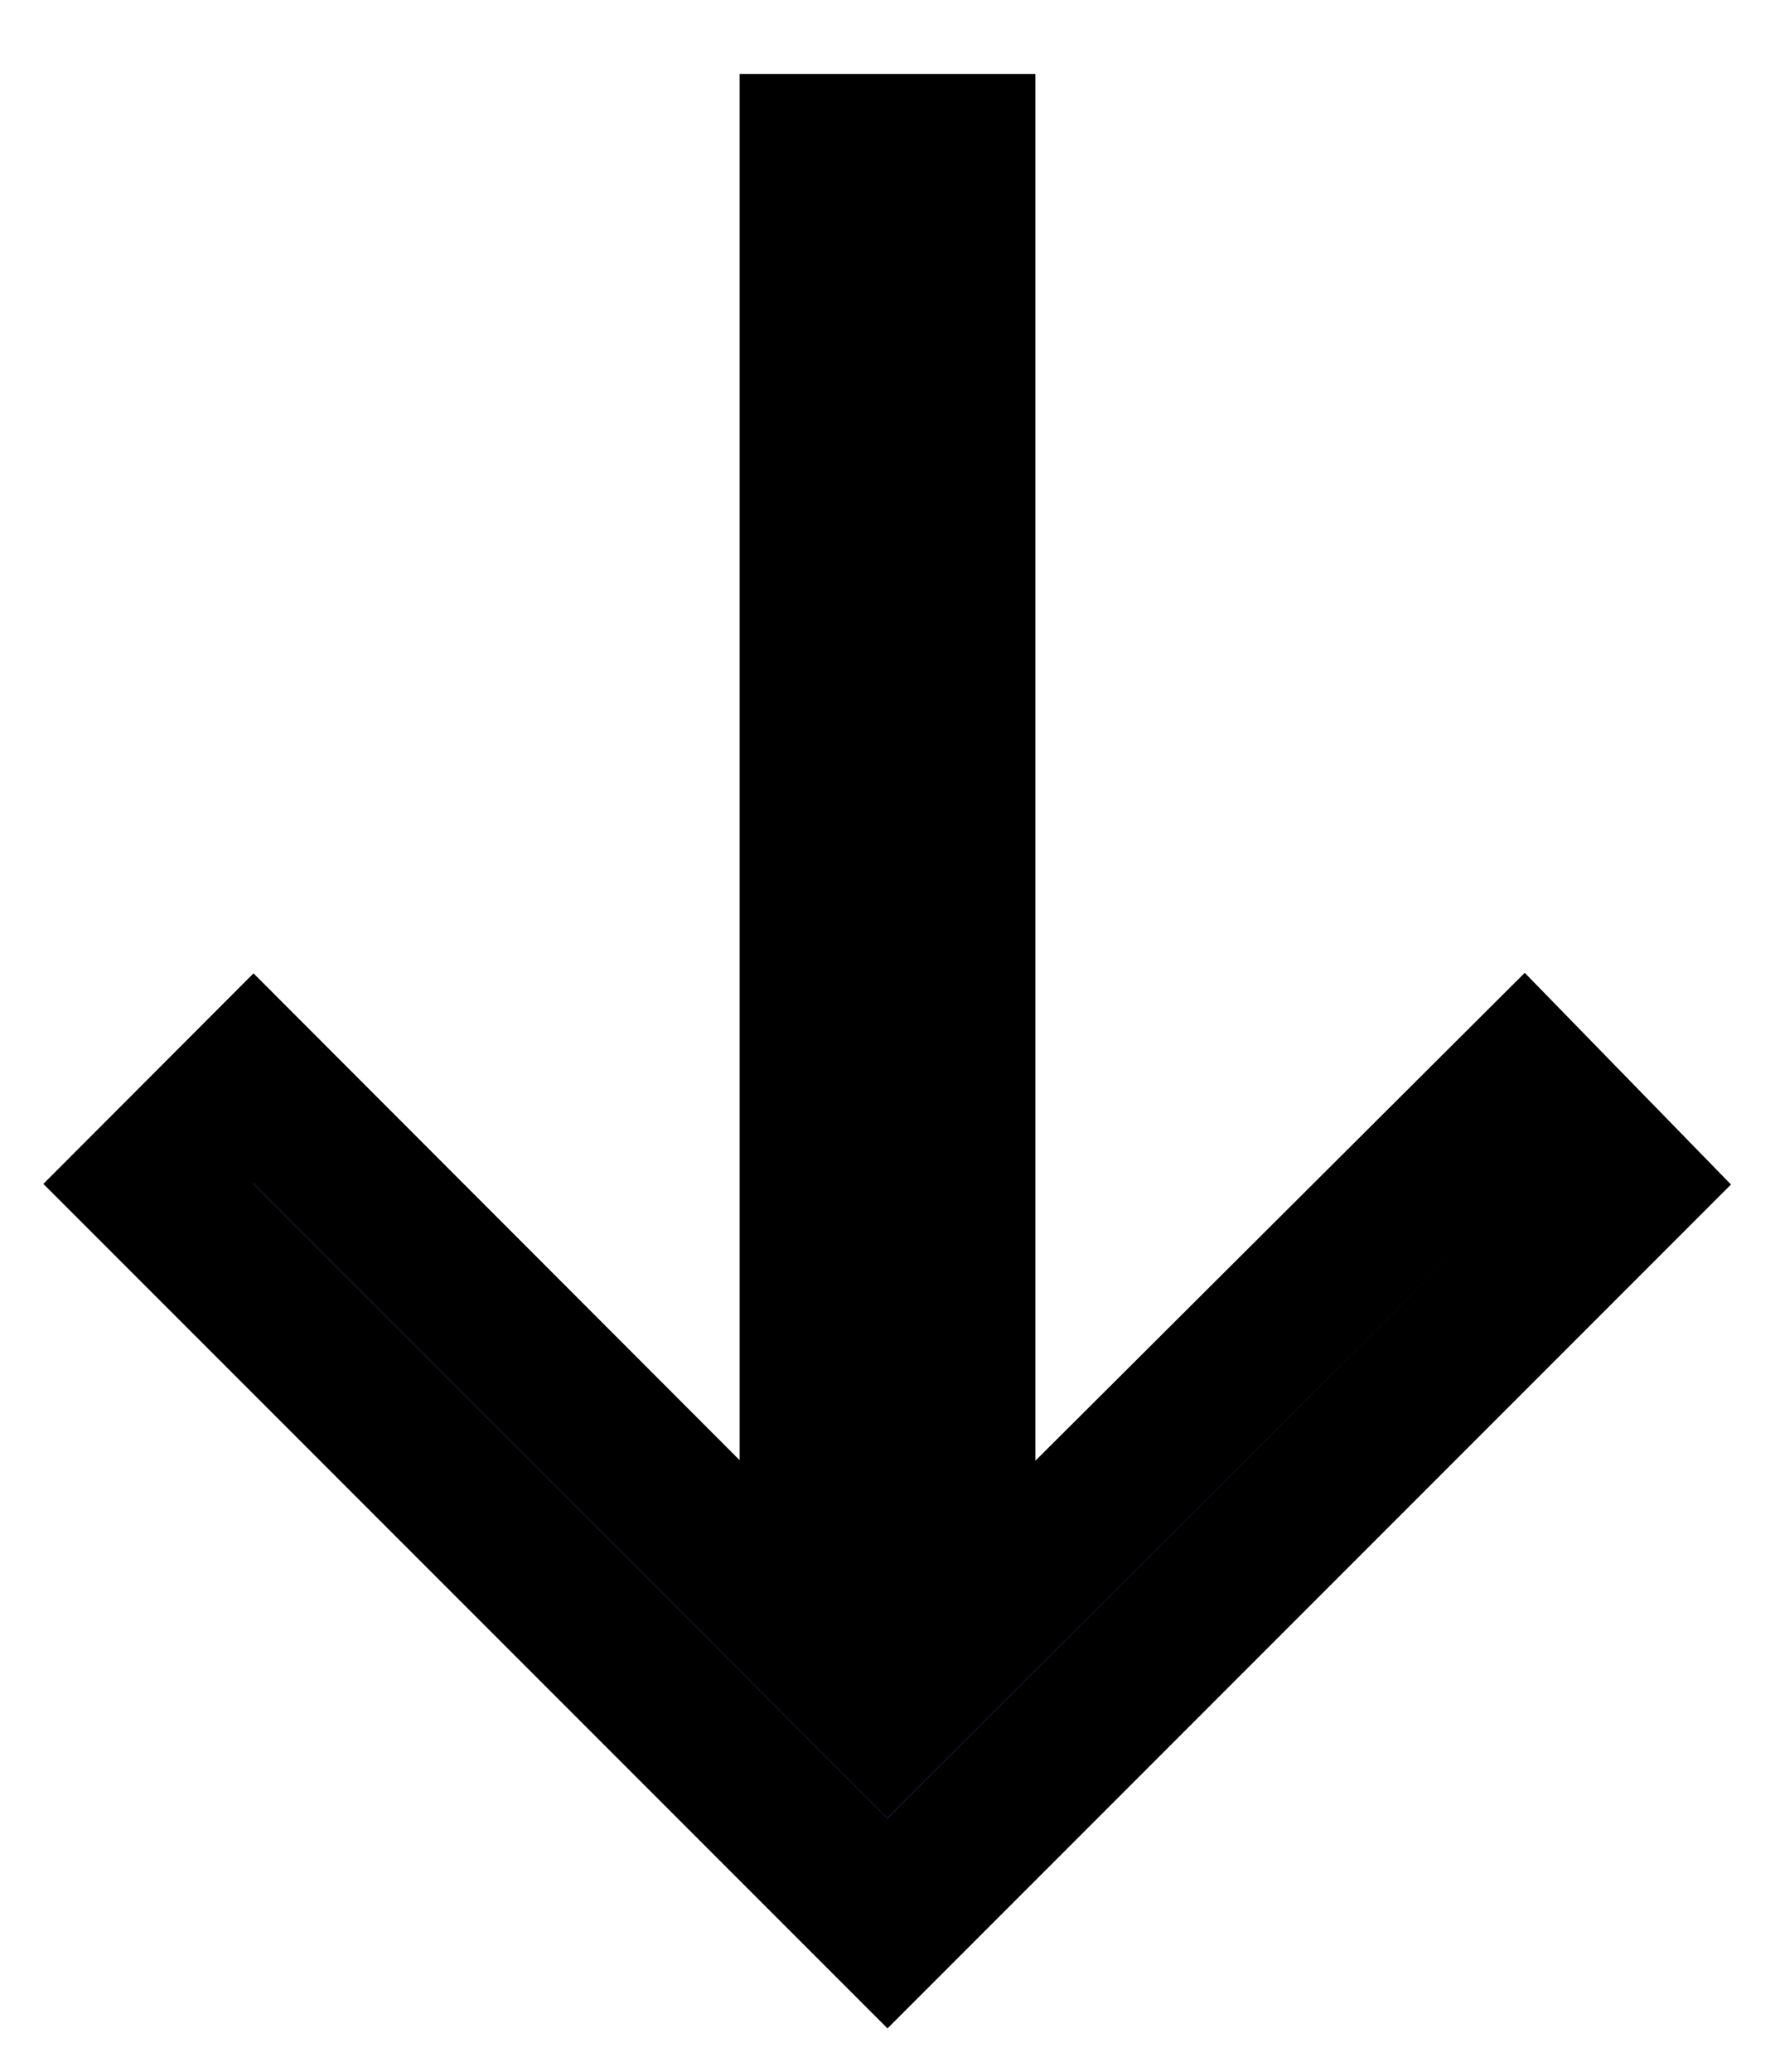 <svg width="12" height="14" viewBox="0 0 12 14" fill="none" xmlns="http://www.w3.org/2000/svg">
<path d="M11 8L10.303 7.285L6.5 11.075L6.5 1L5.5 1L5.5 11.075L1.714 7.285L1 8L6 13L11 8Z" fill="#0F131F" stroke="black"/>
</svg>
